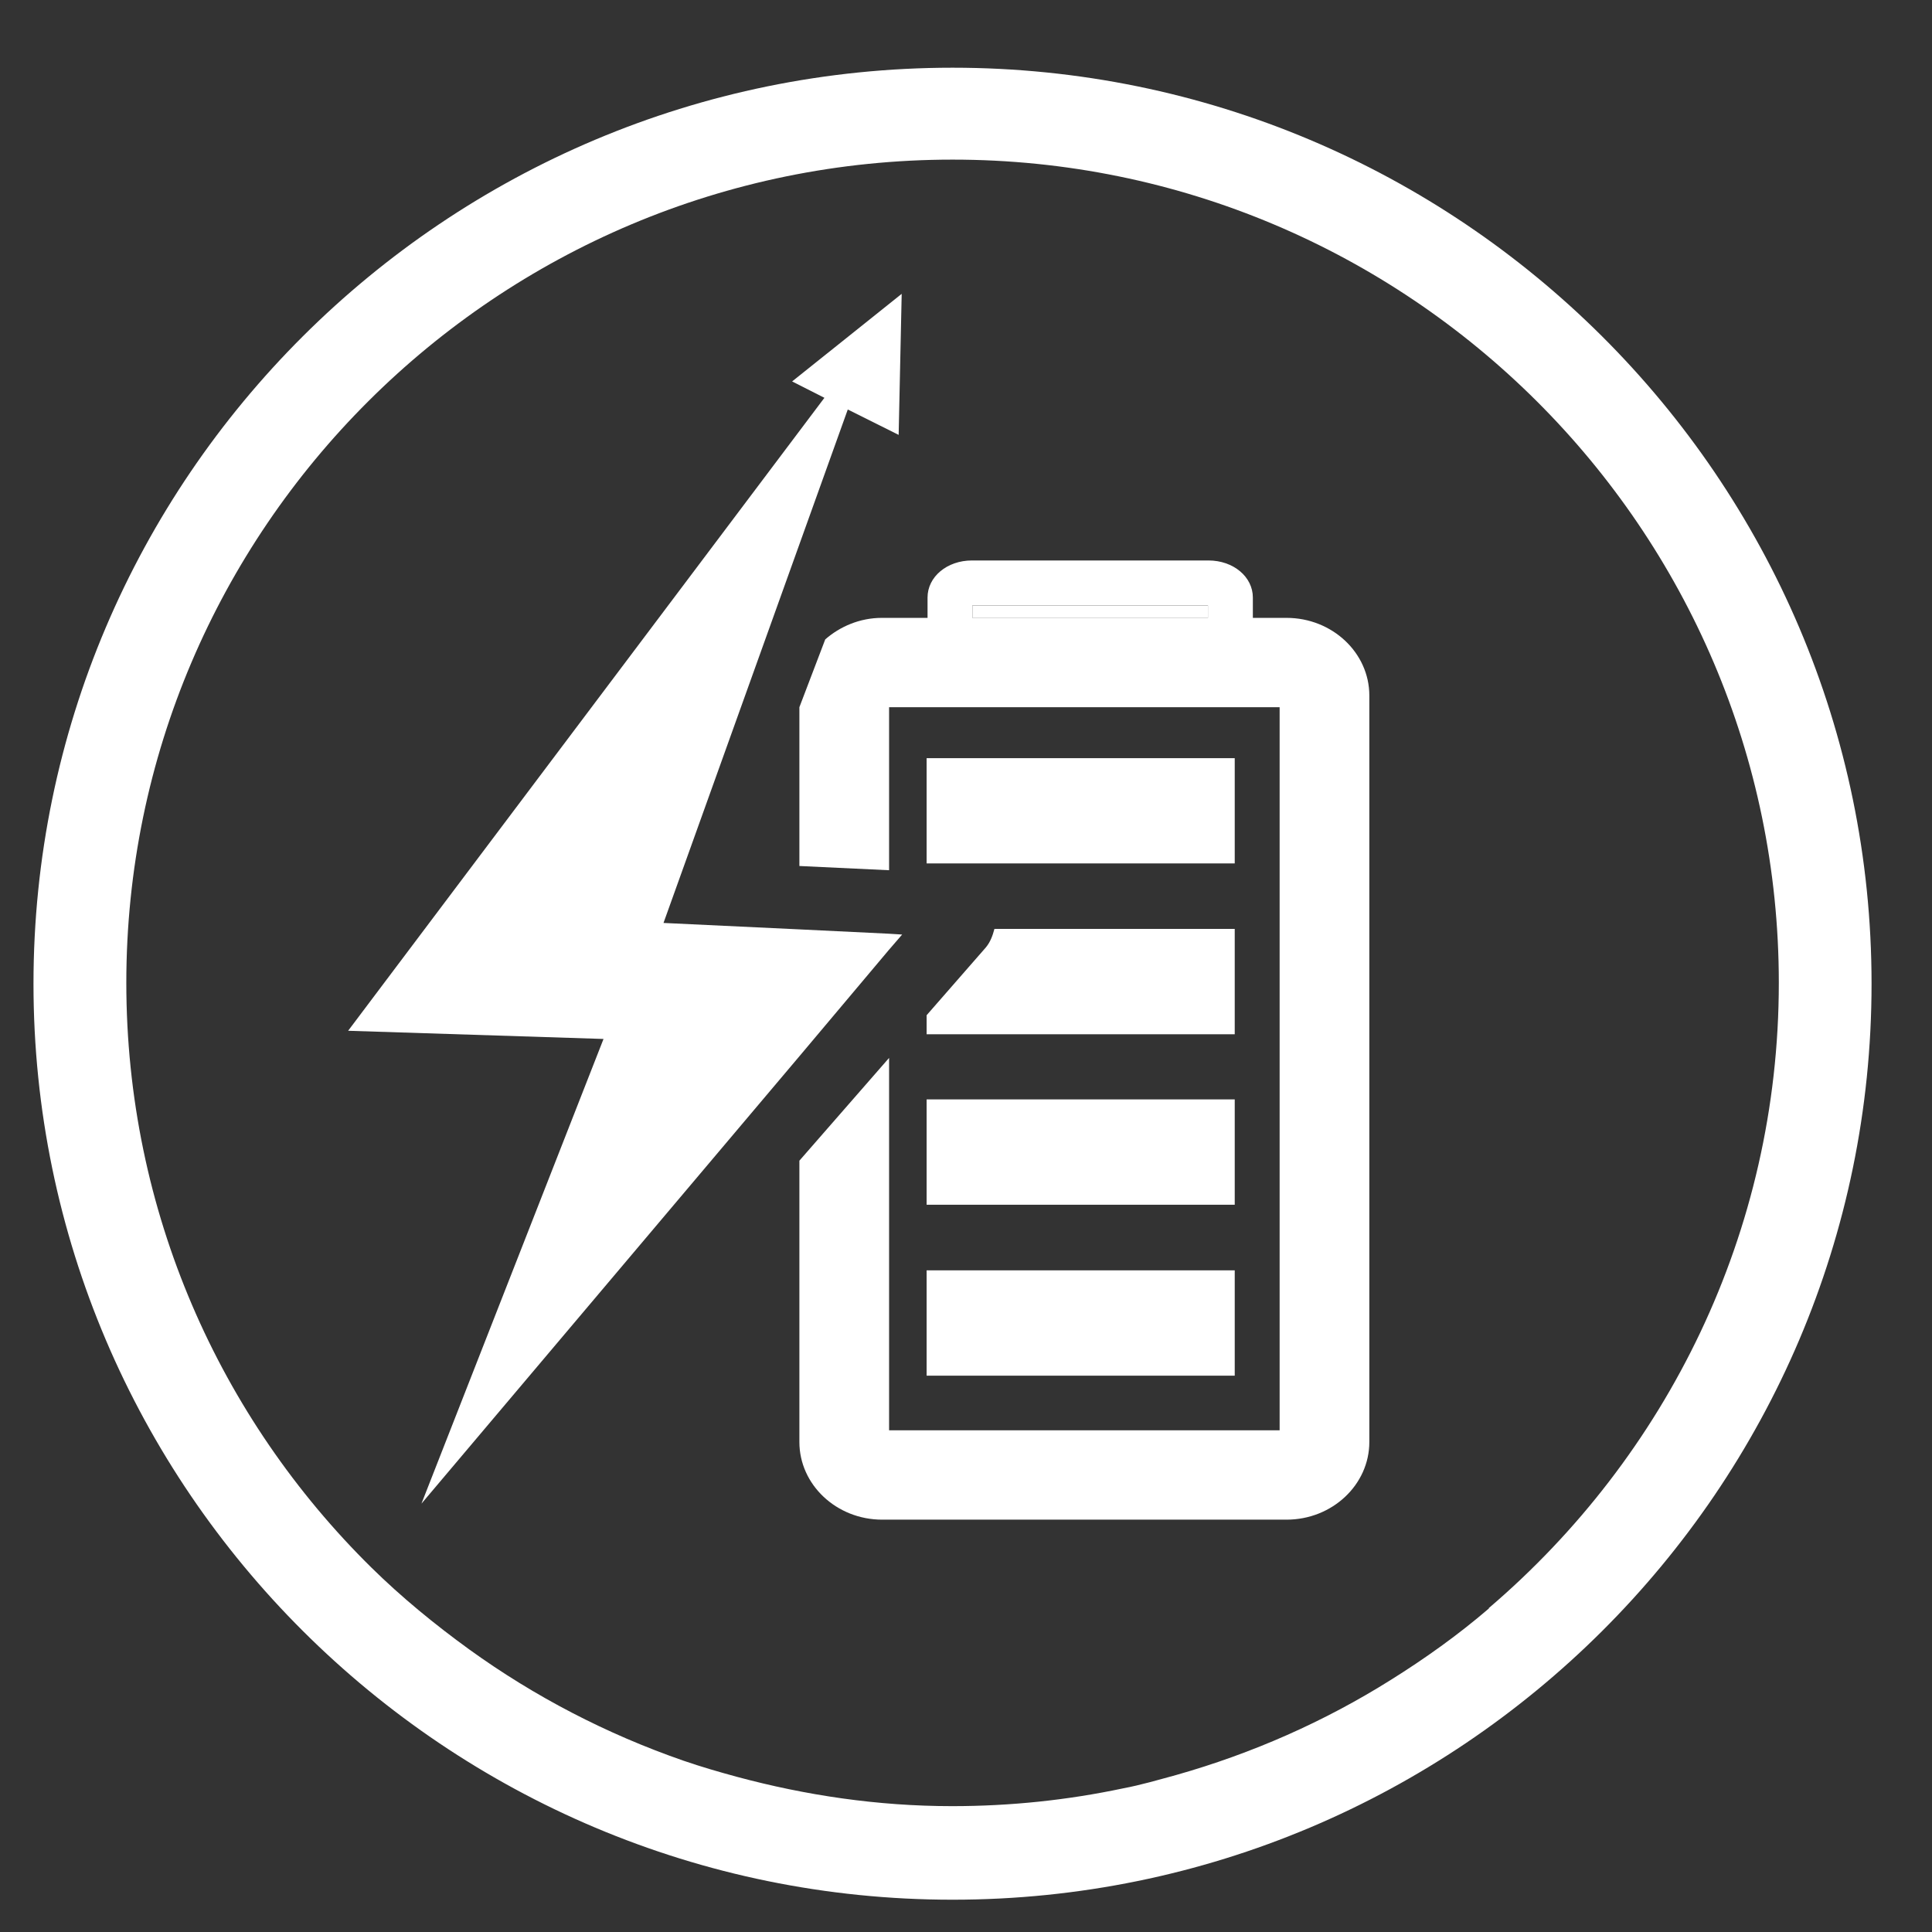 <svg width="21" height="21" viewBox="0 0 21 21" fill="none" xmlns="http://www.w3.org/2000/svg">
<rect x="0" y="0" width="21" height="21" fill="#333333" stroke="none"/>
<path d="M10.354 0.736C4.843 0.736 0.364 5.201 0.364 10.693C0.364 16.184 4.848 20.649 10.354 20.649C15.86 20.649 20.343 16.184 20.343 10.693C20.343 5.201 15.86 0.736 10.354 0.736ZM16.183 17.484C15.85 17.77 15.489 18.028 15.114 18.262C14.397 18.712 13.613 19.059 12.783 19.294C12.591 19.346 12.403 19.402 12.206 19.439C11.606 19.566 10.987 19.632 10.349 19.632C9.538 19.632 8.755 19.514 8.009 19.313C7.817 19.261 7.624 19.205 7.432 19.139C6.592 18.848 5.809 18.44 5.101 17.929C4.726 17.657 4.365 17.362 4.036 17.038C2.39 15.415 1.373 13.169 1.373 10.683C1.373 5.749 5.401 1.735 10.354 1.735C15.306 1.735 19.335 5.749 19.335 10.683C19.335 13.399 18.111 15.833 16.183 17.479V17.484Z" fill="white"/>
<path d="M13.13 6.581H10.57V6.717H13.13V6.581Z" fill="white"/>
<path d="M13.979 6.716H13.618V6.495C13.618 6.27 13.407 6.092 13.135 6.092H10.565C10.293 6.092 10.082 6.27 10.082 6.495V6.716H9.585C9.346 6.716 9.13 6.81 8.97 6.95L8.689 7.687V9.413L9.664 9.459V7.687H13.909V15.547H9.664V11.499L8.689 12.616V15.674C8.689 16.138 9.092 16.518 9.589 16.518H13.984C14.481 16.518 14.884 16.138 14.884 15.674V7.56C14.884 7.096 14.481 6.716 13.984 6.716H13.979ZM10.57 6.58H13.13V6.716H10.57V6.58Z" fill="white"/>
<path d="M13.421 13.808H10.072V14.953H13.421V13.808Z" fill="white"/>
<path d="M13.421 11.95H10.072V13.095H13.421V11.95Z" fill="white"/>
<path d="M10.072 11.242H13.421V10.097H10.809C10.79 10.168 10.766 10.238 10.715 10.299L10.072 11.035V11.246V11.242Z" fill="white"/>
<path d="M13.421 8.241H10.072V9.385H13.421V8.241Z" fill="white"/>
<path d="M9.66 10.327L9.806 10.158L9.66 10.149L8.689 10.102L7.212 10.032L9.215 4.451L9.768 4.727L9.801 3.194L8.61 4.146L8.961 4.324L3.784 11.204L6.56 11.293L4.581 16.344L8.689 11.481L9.66 10.327Z" fill="white"/>
</svg>
